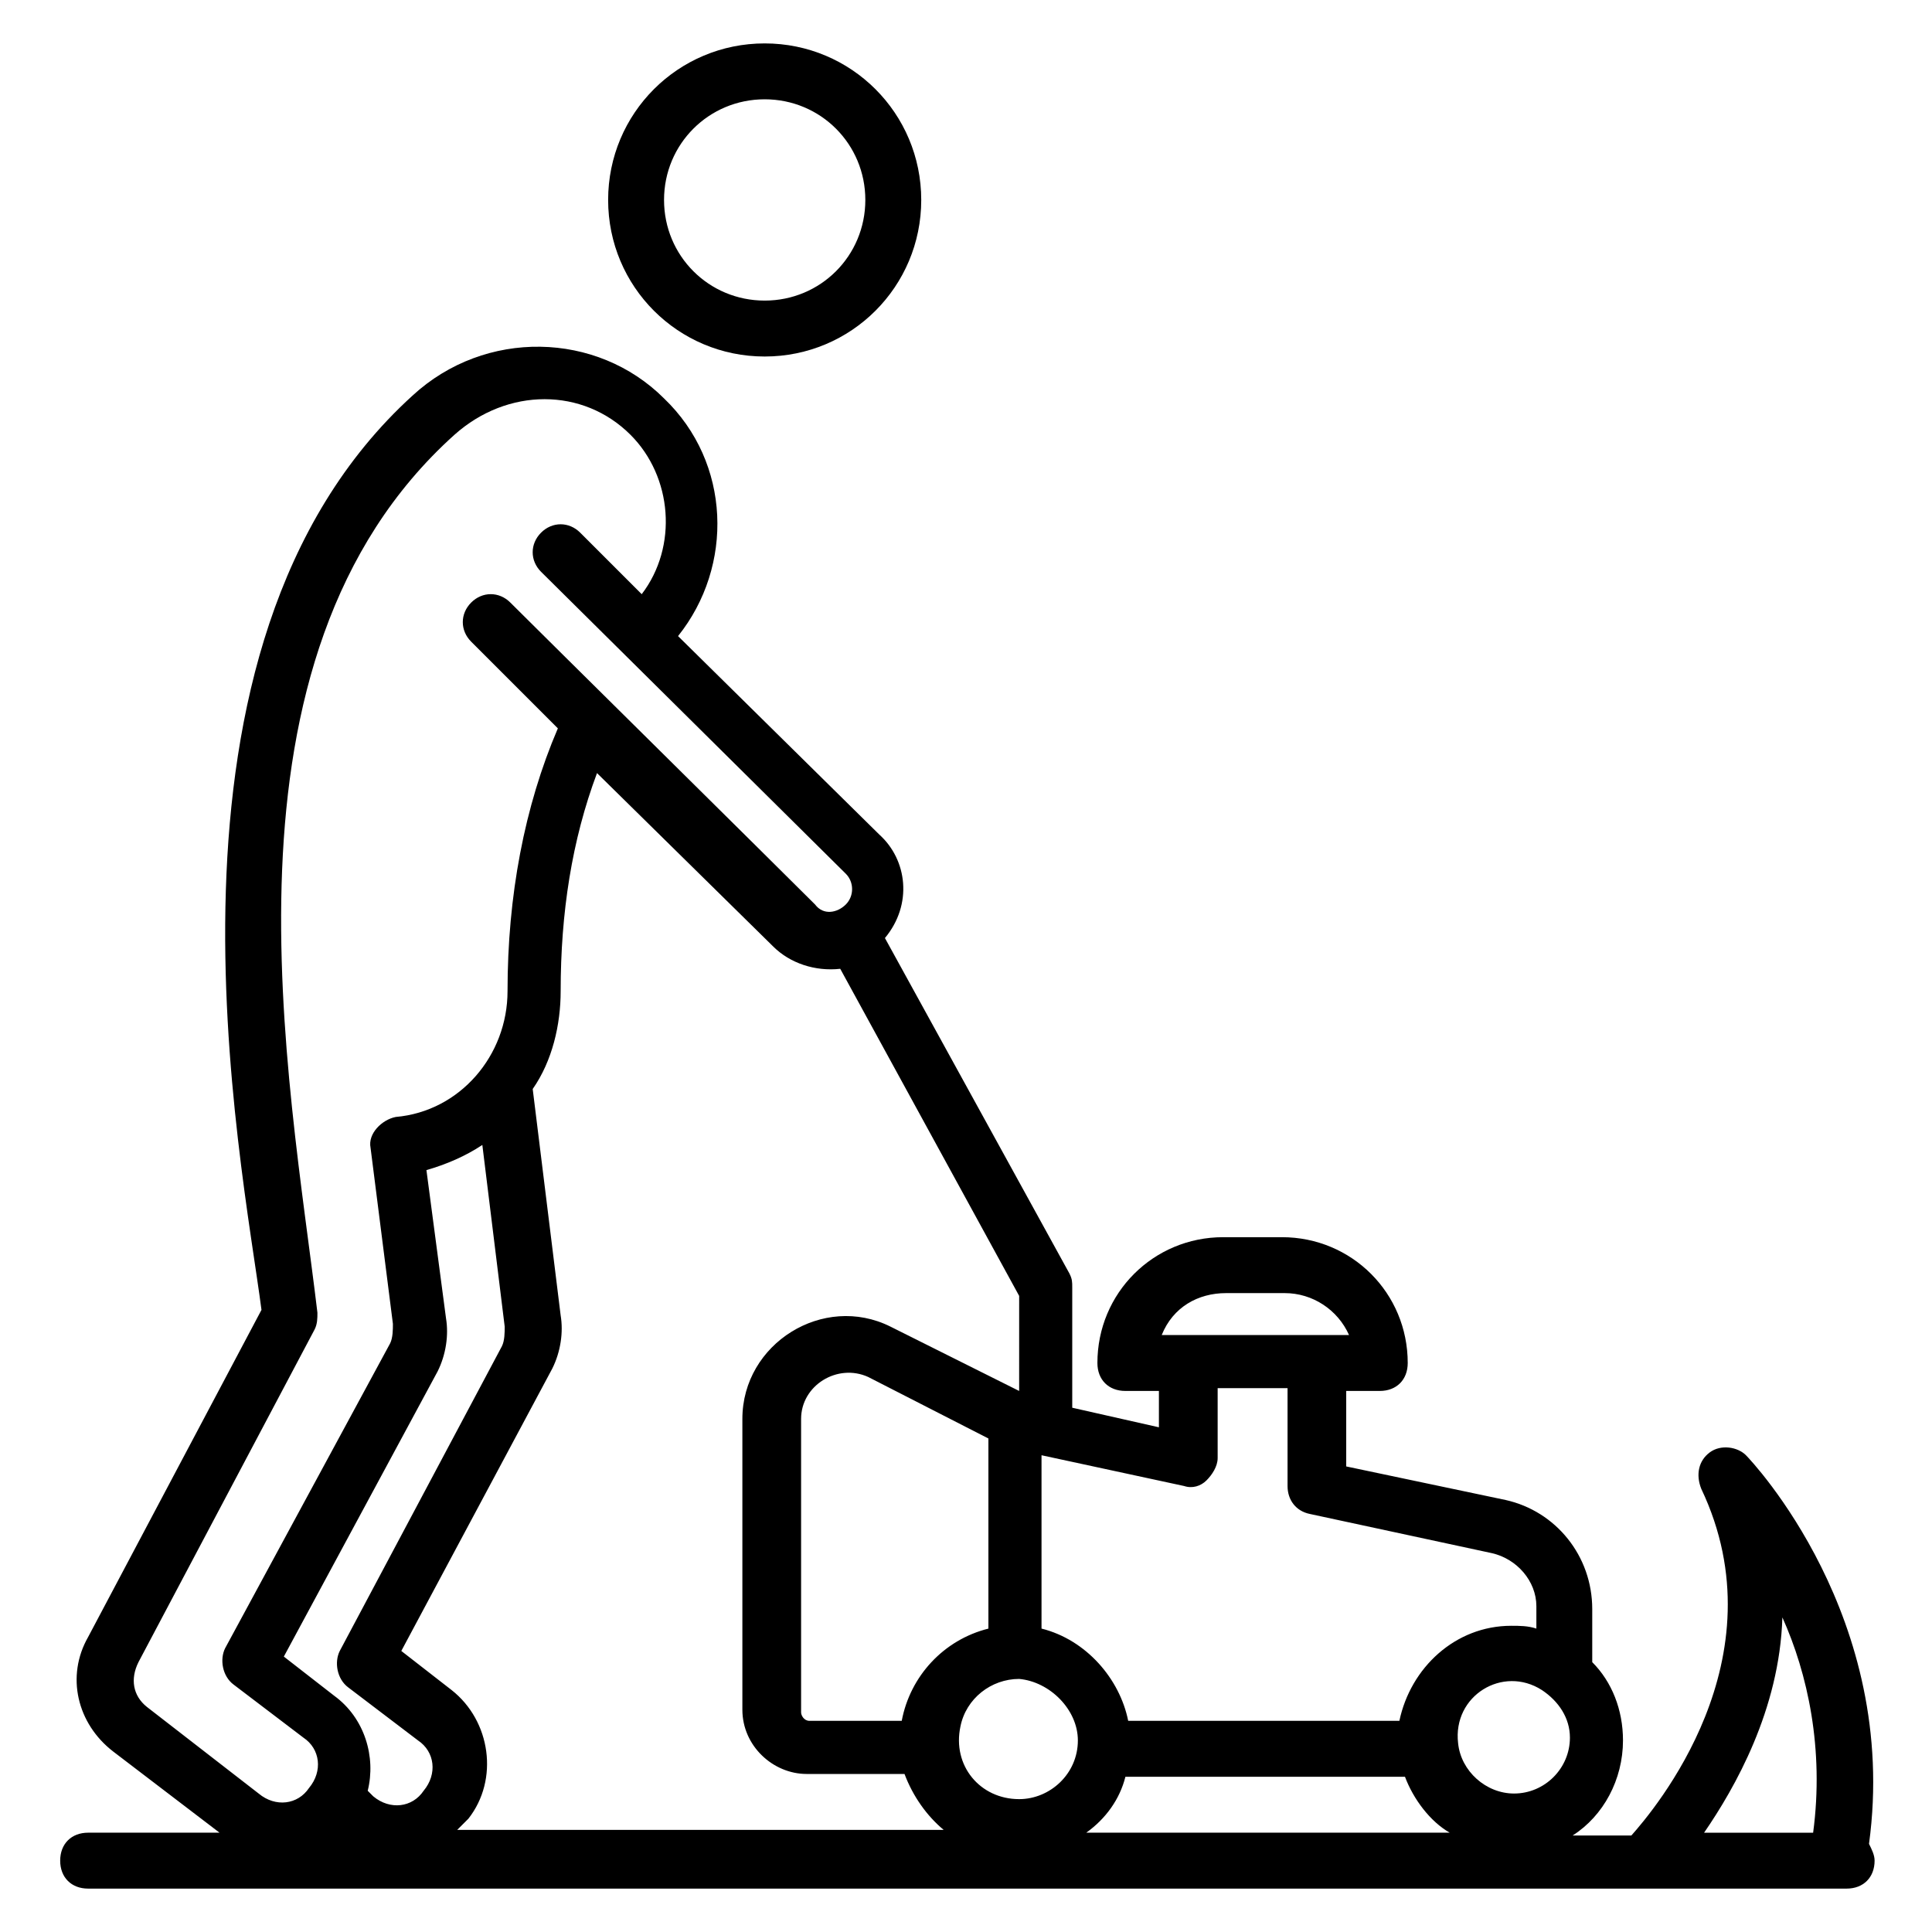 <?xml version="1.0" encoding="UTF-8"?>
<!-- Uploaded to: ICON Repo, www.svgrepo.com, Generator: ICON Repo Mixer Tools -->
<svg fill="#000000" width="800px" height="800px" version="1.1" viewBox="144 144 512 512" xmlns="http://www.w3.org/2000/svg">
 <g>
  <path d="m346.65 238.48c22.969 0 41.488-18.523 41.488-41.488 0-22.969-18.523-41.488-41.488-41.488-22.969 0-41.488 18.523-41.488 41.488s18.523 41.488 41.488 41.488zm0-68.164c14.816 0 26.672 11.855 26.672 26.672 0 14.816-11.855 26.672-26.672 26.672s-26.672-11.855-26.672-26.672c0-14.816 11.855-26.672 26.672-26.672z"/>
  <path d="m606.71 529.66c-2.223-2.223-6.668-2.965-9.633-0.742-2.965 2.223-3.703 5.926-2.223 9.633 21.484 45.195-12.594 85.203-18.523 91.871h-15.559c8.148-5.188 13.336-14.816 13.336-25.191 0-8.148-2.965-15.559-8.148-20.746v-14.078c0-14.078-9.633-25.93-22.969-28.895l-42.23-8.891v-20.004h8.891c4.445 0 7.41-2.965 7.41-7.41 0-18.523-14.816-33.34-33.34-33.34h-15.559c-18.523 0-33.34 14.816-33.34 33.34 0 4.445 2.965 7.41 7.41 7.41h8.891v9.633l-22.969-5.188v-31.859c0-1.48 0-2.223-0.742-3.703l-48.898-88.906c7.41-8.891 5.926-20.746-1.48-27.414l-53.344-52.605c14.816-18.523 14.078-45.938-3.703-62.977-17.781-17.781-47.418-18.523-66.68-0.742-73.352 66.684-45.199 202.27-40.012 242.28l-45.938 86.684c-5.926 10.371-2.965 22.969 6.668 30.375l28.156 21.488h-34.824c-4.445 0-7.41 2.965-7.41 7.41 0 4.445 2.965 7.41 7.41 7.41h466.02c4.445 0 7.41-2.965 7.41-7.41 0-1.48-0.742-2.965-1.48-4.445 8.148-60.012-31.117-101.5-32.602-102.98zm-137.8-42.973h15.559c7.41 0 14.078 4.445 17.039 11.113h-49.641c2.965-7.41 9.633-11.113 17.043-11.113zm147.44 85.945c6.668 14.816 11.113 34.82 8.148 57.051h-28.895c8.152-11.859 20.004-32.602 20.746-57.051zm-233.38 27.41h-24.449c-1.48 0-2.223-1.48-2.223-2.223v-77.793c0-8.891 9.633-14.816 17.781-11.113l31.859 16.301v50.383c-11.855 2.961-20.746 12.594-22.969 24.445zm46.676 5.188c0 8.891-7.41 15.559-15.559 15.559-10.371 0-17.781-8.891-15.559-19.262 1.48-7.41 8.148-12.594 15.559-12.594 8.152 0.738 15.559 8.148 15.559 16.297zm12.598 9.633h74.09c2.223 5.926 6.668 11.855 11.855 14.816h-96.316c5.184-3.703 8.887-8.891 10.371-14.816zm110.39-22.969c4.445 2.965 7.41 7.41 7.41 12.594 0 8.148-6.668 14.816-14.816 14.816-7.41 0-14.078-5.926-14.816-13.336-1.488-12.594 11.848-20.742 22.223-14.074zm-94.836-54.086c2.223 0.742 4.445 0 5.926-1.48 1.48-1.48 2.965-3.703 2.965-5.926v-18.523h18.523v25.93c0 3.703 2.223 6.668 5.926 7.41l48.16 10.371c6.668 1.48 11.855 7.41 11.855 14.078v5.926c-2.223-0.742-4.445-0.742-6.668-0.742-14.816 0-26.672 11.113-29.637 25.191h-71.867c-2.223-11.113-11.113-21.484-22.969-24.449v-45.938zm-43.715-25.191-34.082-17.039c-17.781-8.891-39.266 4.445-39.266 24.449v77.055c0 9.633 8.148 17.039 17.039 17.039h25.93c2.223 5.926 5.926 11.113 10.371 14.816h-128.91l2.965-2.965c8.148-10.371 5.926-25.93-4.445-34.082l-13.336-10.371 40.008-74.832c2.223-4.445 2.965-9.633 2.223-14.078l-7.41-60.012c5.188-7.41 7.41-17.039 7.41-25.93 0-20.746 2.965-40.008 9.633-57.789l46.676 45.938c4.445 4.445 11.113 6.668 17.781 5.926l47.418 86.684zm-154.11-5.184c2.223-4.445 2.965-9.633 2.223-14.078l-5.188-39.266c5.188-1.48 10.371-3.703 14.816-6.668l5.926 48.16c0 1.48 0 3.703-0.742 5.188l-42.973 80.758c-1.48 2.965-0.742 7.41 2.223 9.633l18.523 14.078c4.445 2.965 5.188 8.891 1.48 13.336-2.965 4.445-8.891 5.188-13.336 1.48l-1.48-1.48c2.223-8.891-0.742-19.262-8.891-25.191l-13.336-10.371zm-79.277 77.051 46.68-88.164c0.742-1.48 0.742-2.965 0.742-4.445-7.41-62.238-29.637-173.37 36.301-232.64 14.078-12.594 34.082-12.594 46.676 0 11.113 11.113 12.594 29.637 2.965 42.23l-16.301-16.301c-2.965-2.965-7.41-2.965-10.371 0-2.965 2.965-2.965 7.41 0 10.371l80.758 80.016c2.223 2.223 2.223 5.926 0 8.148s-5.926 2.965-8.148 0c-9.633-9.633-72.609-71.867-80.758-80.016-2.965-2.965-7.41-2.965-10.371 0-2.965 2.965-2.965 7.41 0 10.371l22.969 22.969c-8.891 20.746-13.336 44.453-13.336 69.645 0 17.039-12.594 31.859-29.637 33.34-3.703 0.742-7.41 4.445-6.668 8.148l5.926 46.676c0 1.48 0 3.703-0.742 5.188l-43.715 80.766c-1.48 2.965-0.742 7.41 2.223 9.633l18.523 14.078c4.445 2.965 5.188 8.891 1.48 13.336-2.965 4.445-8.891 5.188-13.336 1.48l-29.637-22.969c-3.703-2.965-4.445-7.41-2.223-11.855z"/>
 </g>
</svg>
